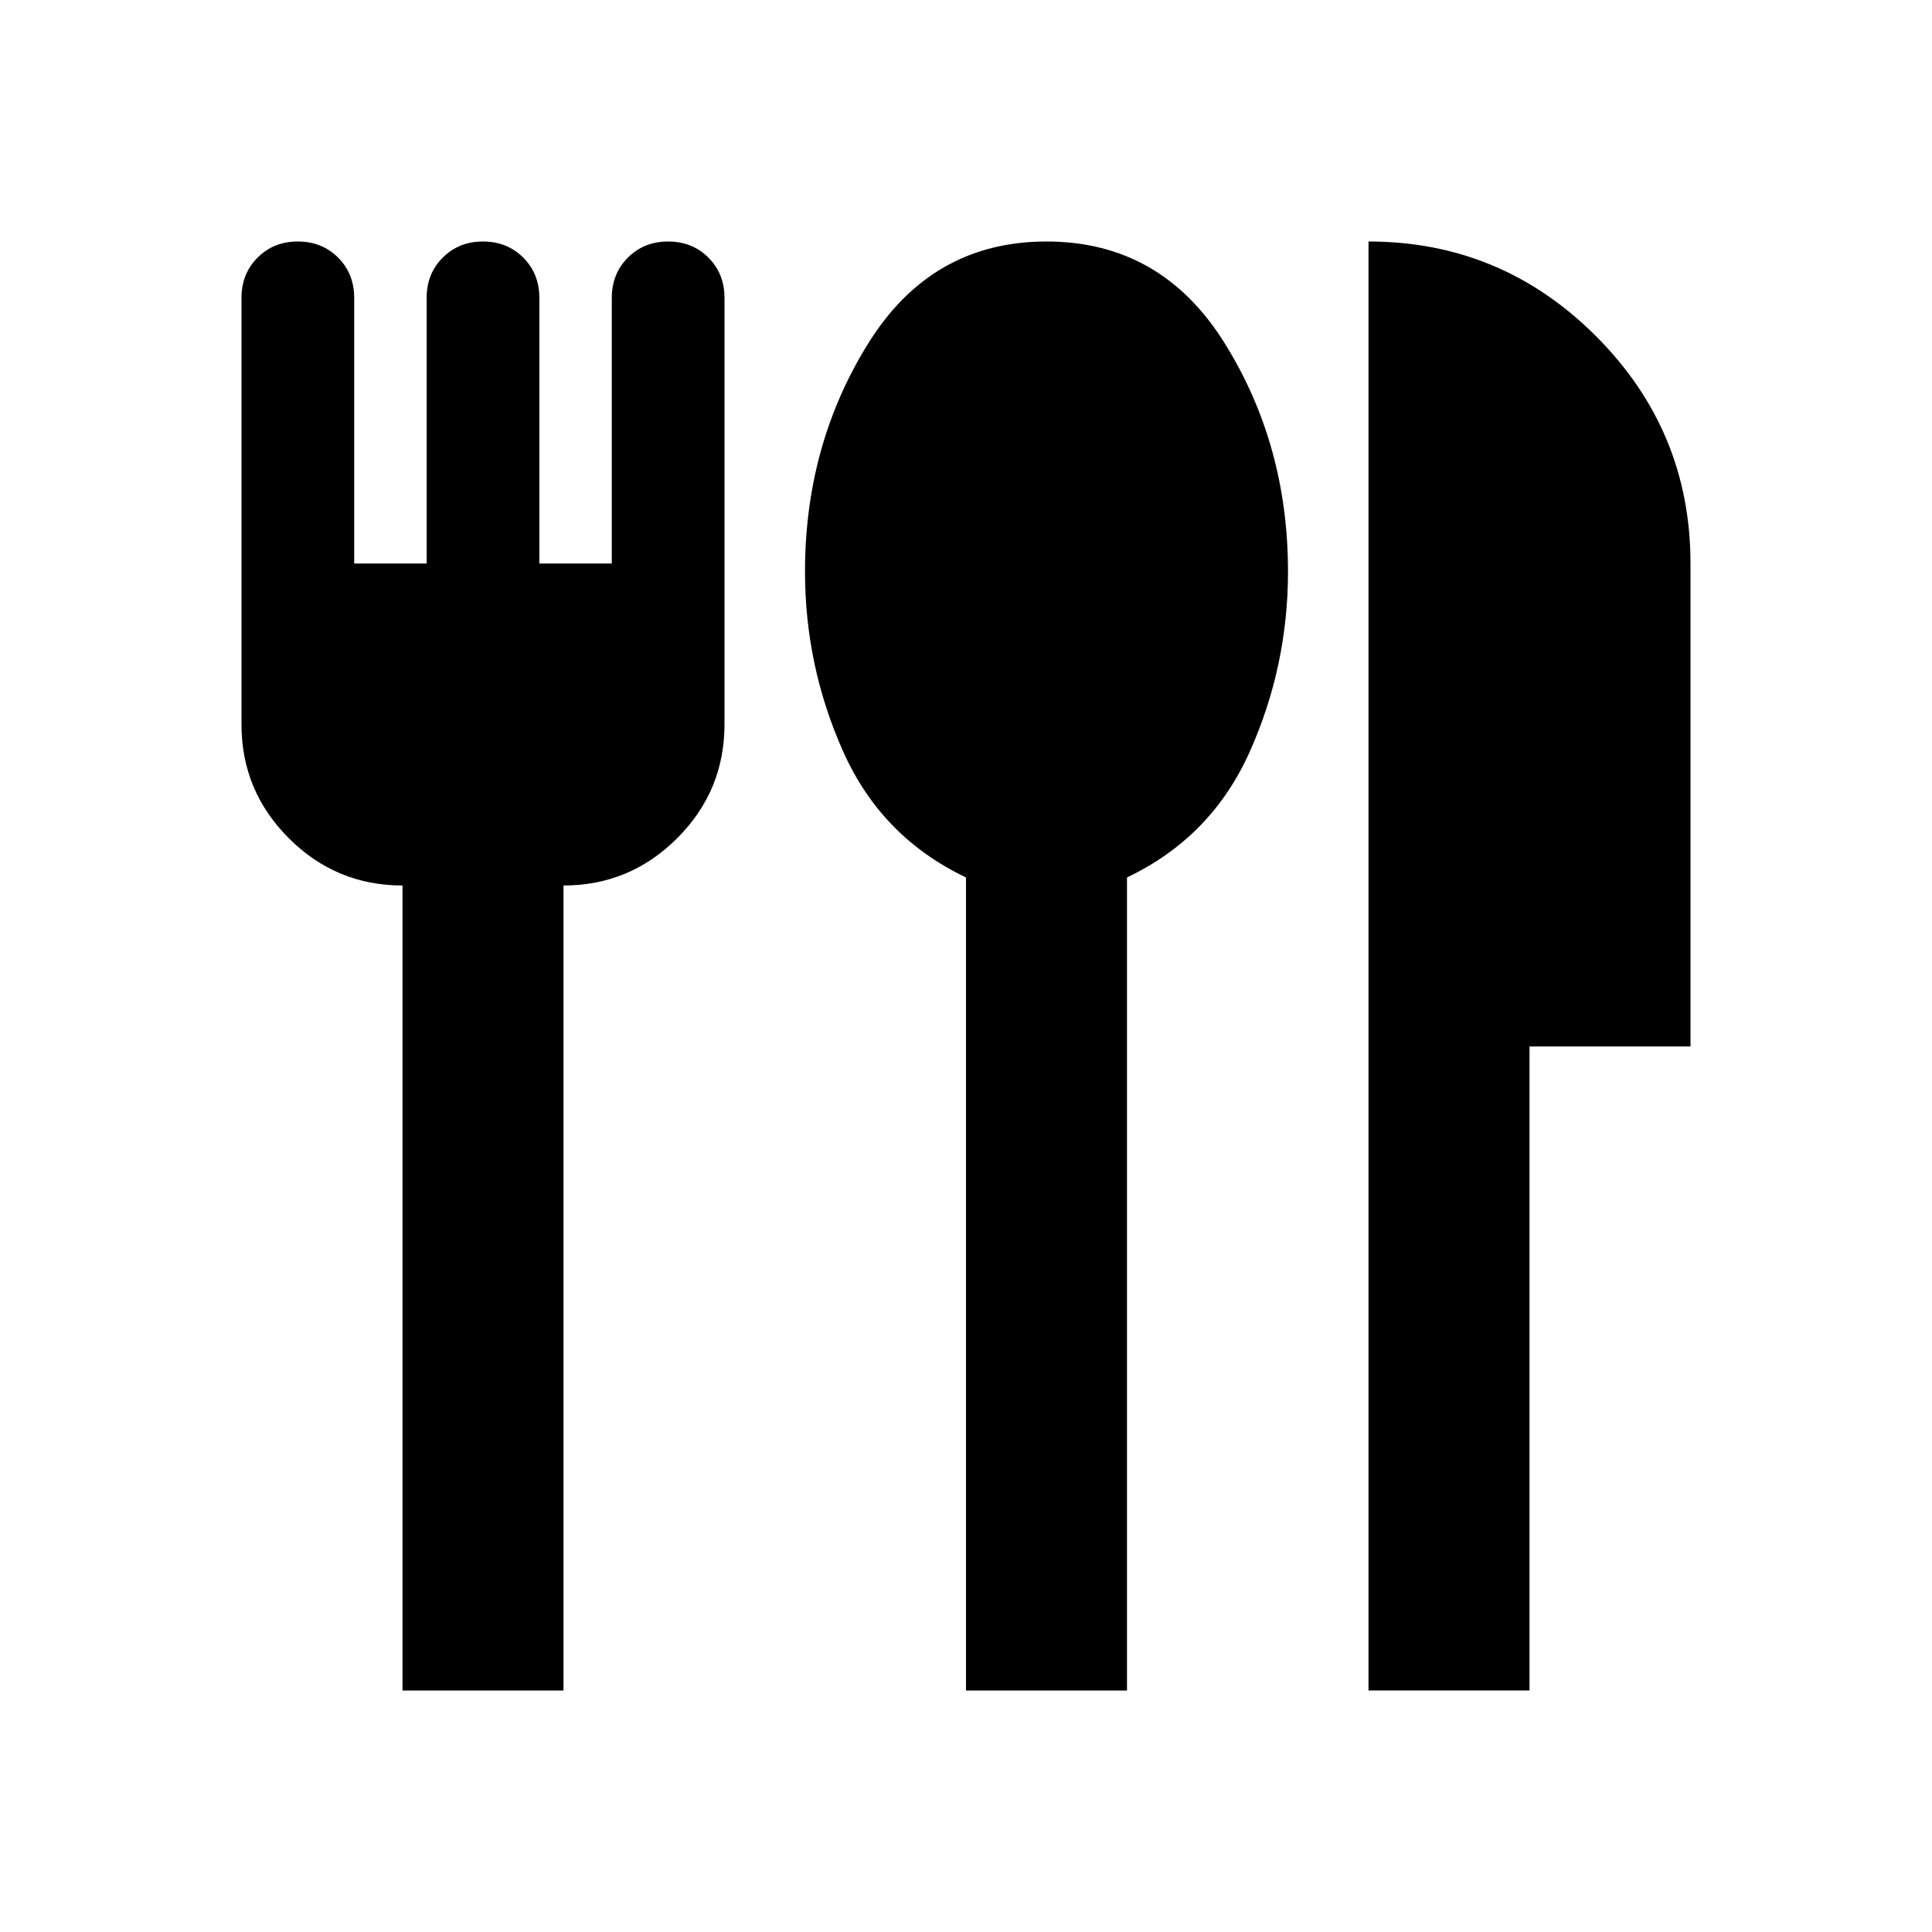 <svg xmlns="http://www.w3.org/2000/svg" height="24px" viewBox="0 -960 960 960" width="24px" fill="1c1b1f"><path d="M200-120v-400q-33 0-56.5-23.5T120-600v-212q0-12 8-20t20-8q12 0 20 8t8 20v132h36v-132q0-12 8-20t20-8q12 0 20 8t8 20v132h36v-132q0-12 8-20t20-8q12 0 20 8t8 20v212q0 33-23.5 56.5T280-520v400h-80Zm280 0v-404q-42-20-61-62.5T400-676q0-63 31.5-113.5T520-840q57 0 88.5 50.5T640-676q0 47-19 89.5T560-524v404h-80Zm200 0v-720q66 0 113 47t47 113v240h-80v320h-80Z"/></svg>